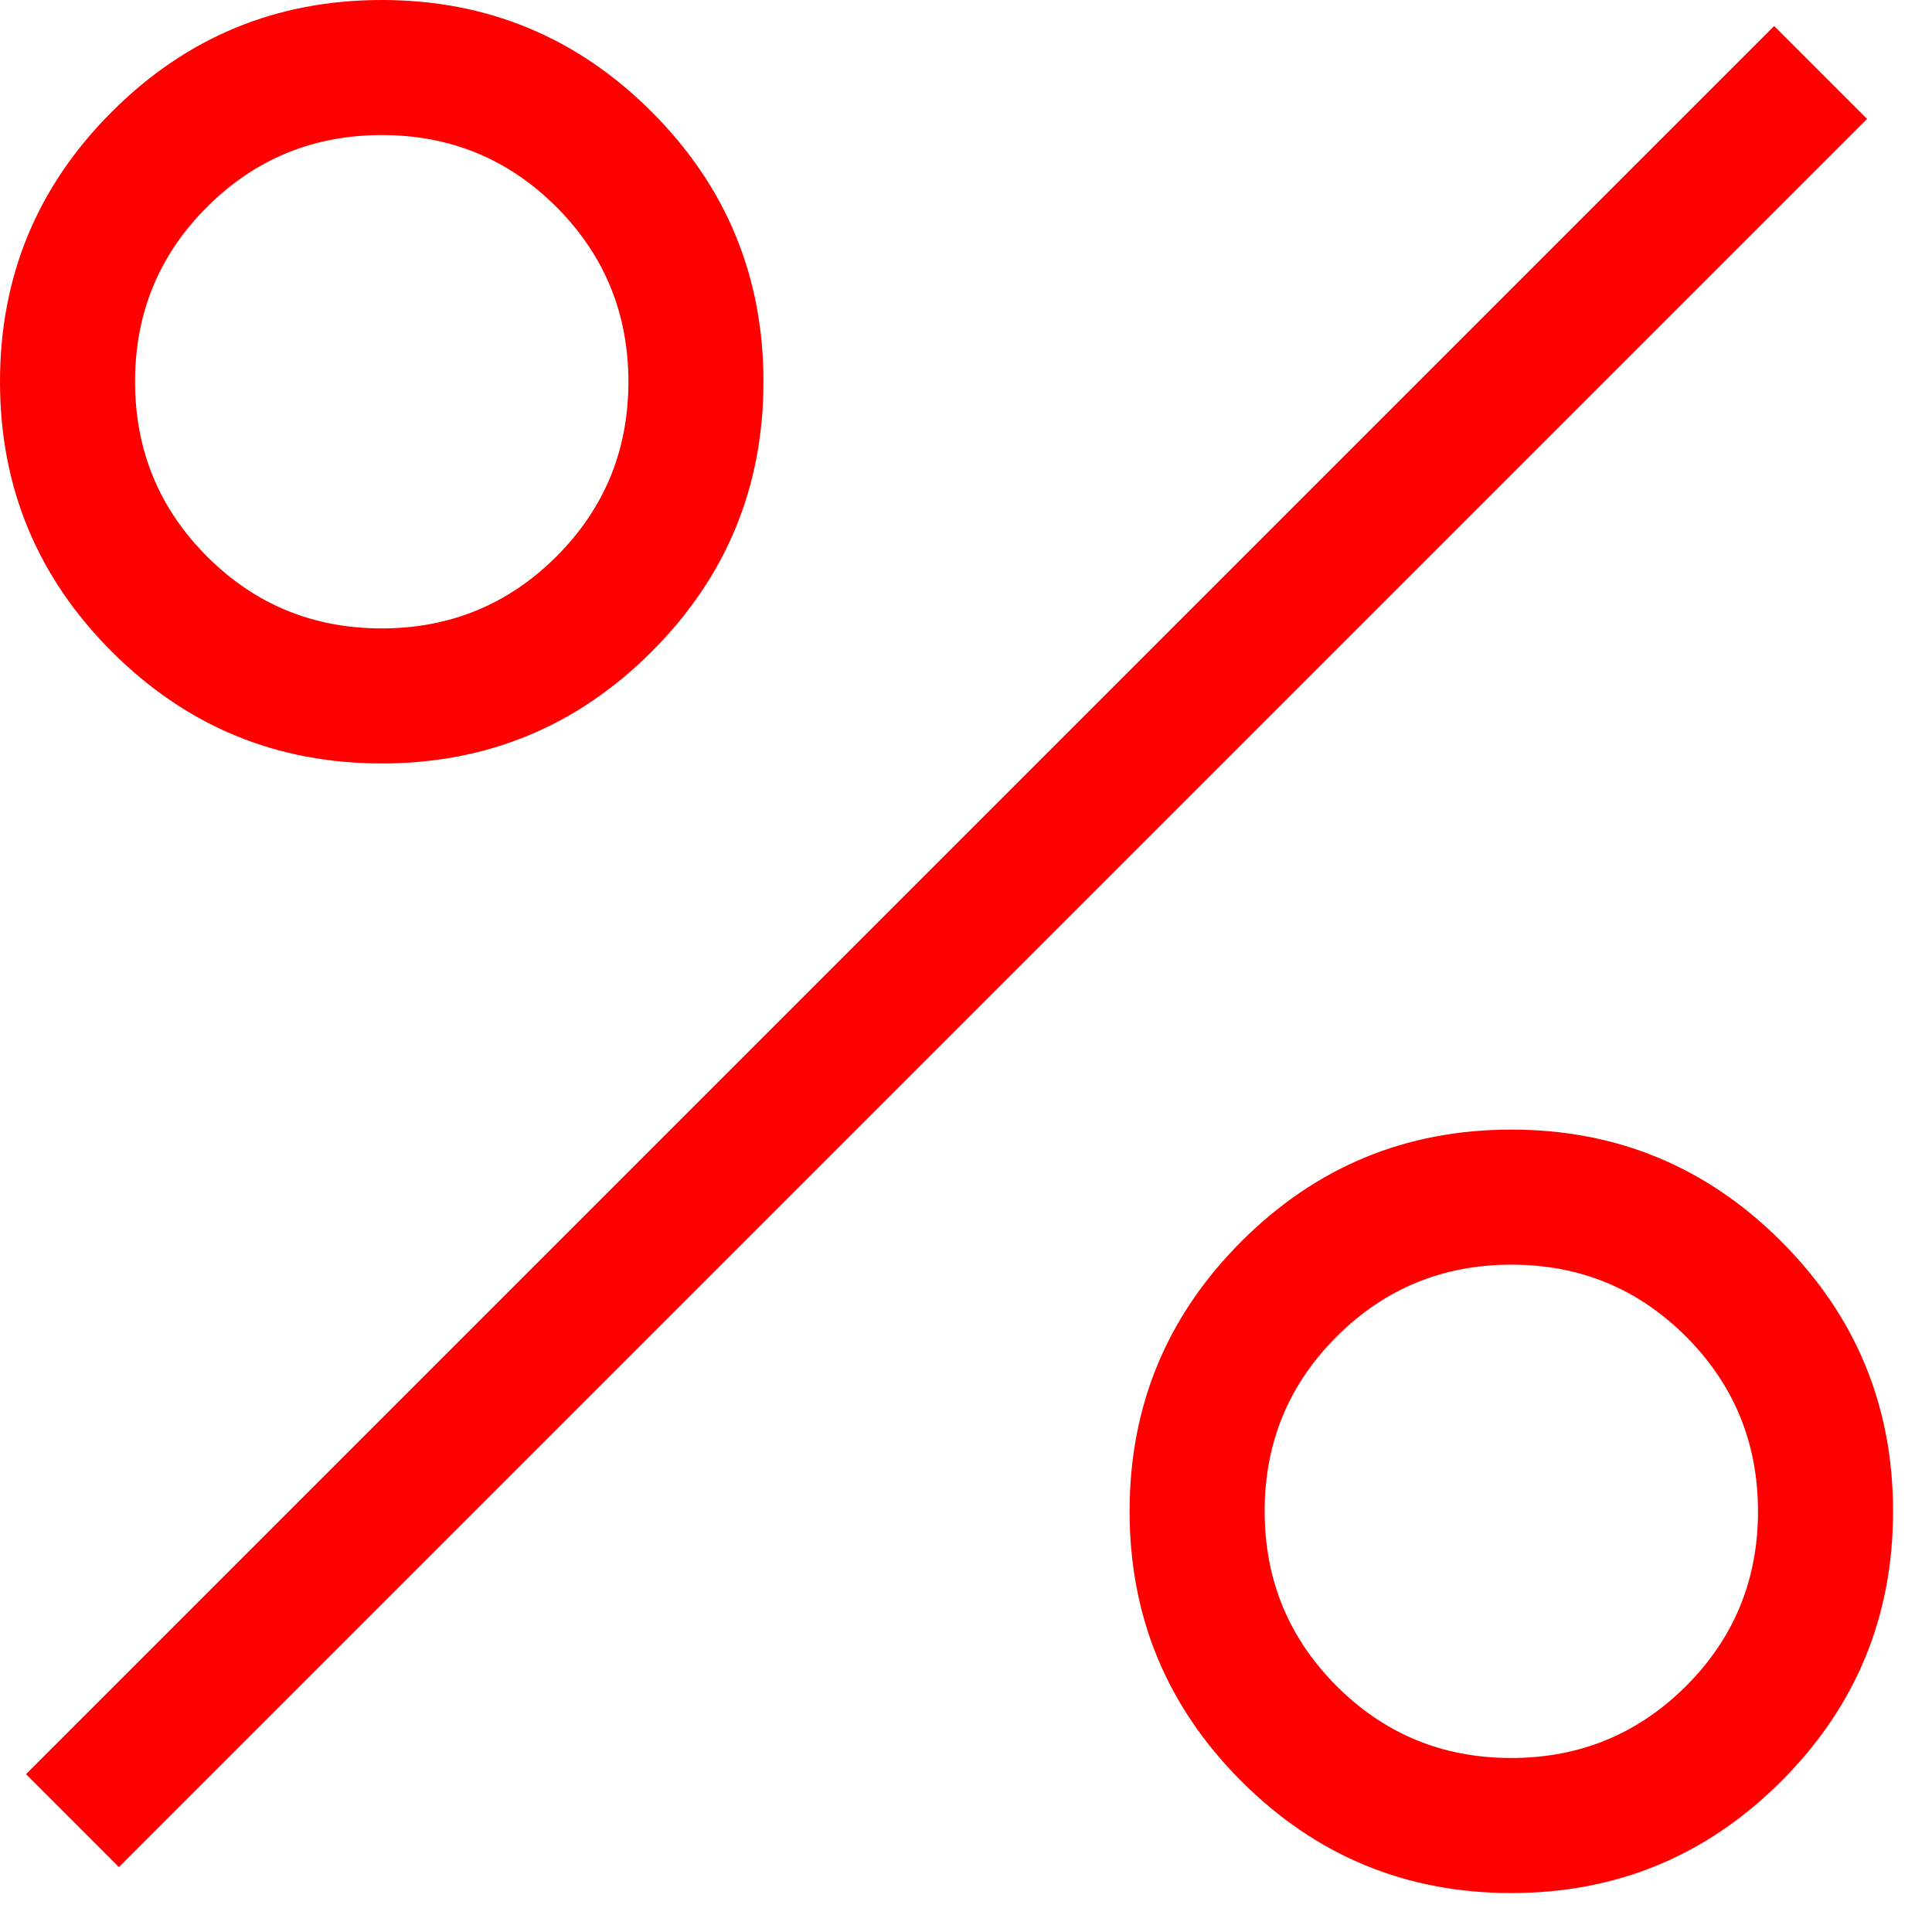 <svg width="31" height="31" viewBox="0 0 31 31" fill="none" xmlns="http://www.w3.org/2000/svg">
<g id="percent">
<path id="percent_2" d="M6.125 12.25C4.433 12.25 2.99 11.652 1.794 10.456C0.598 9.26 0 7.817 0 6.125C0 4.433 0.598 2.99 1.794 1.794C2.99 0.598 4.433 0 6.125 0C7.817 0 9.26 0.598 10.456 1.794C11.652 2.99 12.25 4.433 12.25 6.125C12.25 7.817 11.652 9.26 10.456 10.456C9.26 11.652 7.817 12.25 6.125 12.25ZM6.123 10.083C7.221 10.083 8.156 9.699 8.927 8.93C9.698 8.16 10.083 7.226 10.083 6.127C10.083 5.029 9.699 4.094 8.93 3.323C8.16 2.552 7.226 2.167 6.127 2.167C5.029 2.167 4.094 2.551 3.323 3.32C2.552 4.09 2.167 5.024 2.167 6.123C2.167 7.221 2.551 8.156 3.32 8.927C4.09 9.698 5.024 10.083 6.123 10.083ZM24.25 30.375C22.558 30.375 21.115 29.777 19.919 28.581C18.723 27.385 18.125 25.942 18.125 24.25C18.125 22.558 18.723 21.115 19.919 19.919C21.115 18.723 22.558 18.125 24.25 18.125C25.942 18.125 27.385 18.723 28.581 19.919C29.777 21.115 30.375 22.558 30.375 24.25C30.375 25.942 29.777 27.385 28.581 28.581C27.385 29.777 25.942 30.375 24.25 30.375ZM24.247 28.208C25.346 28.208 26.281 27.824 27.052 27.055C27.823 26.285 28.208 25.351 28.208 24.252C28.208 23.154 27.824 22.219 27.055 21.448C26.285 20.677 25.351 20.292 24.253 20.292C23.154 20.292 22.219 20.676 21.448 21.445C20.677 22.215 20.292 23.149 20.292 24.247C20.292 25.346 20.676 26.281 21.445 27.052C22.215 27.823 23.149 28.208 24.247 28.208ZM1.908 29.958L0.417 28.467L28.467 0.417L29.958 1.908L1.908 29.958Z" fill="#FF0000"/>
</g>
</svg>
